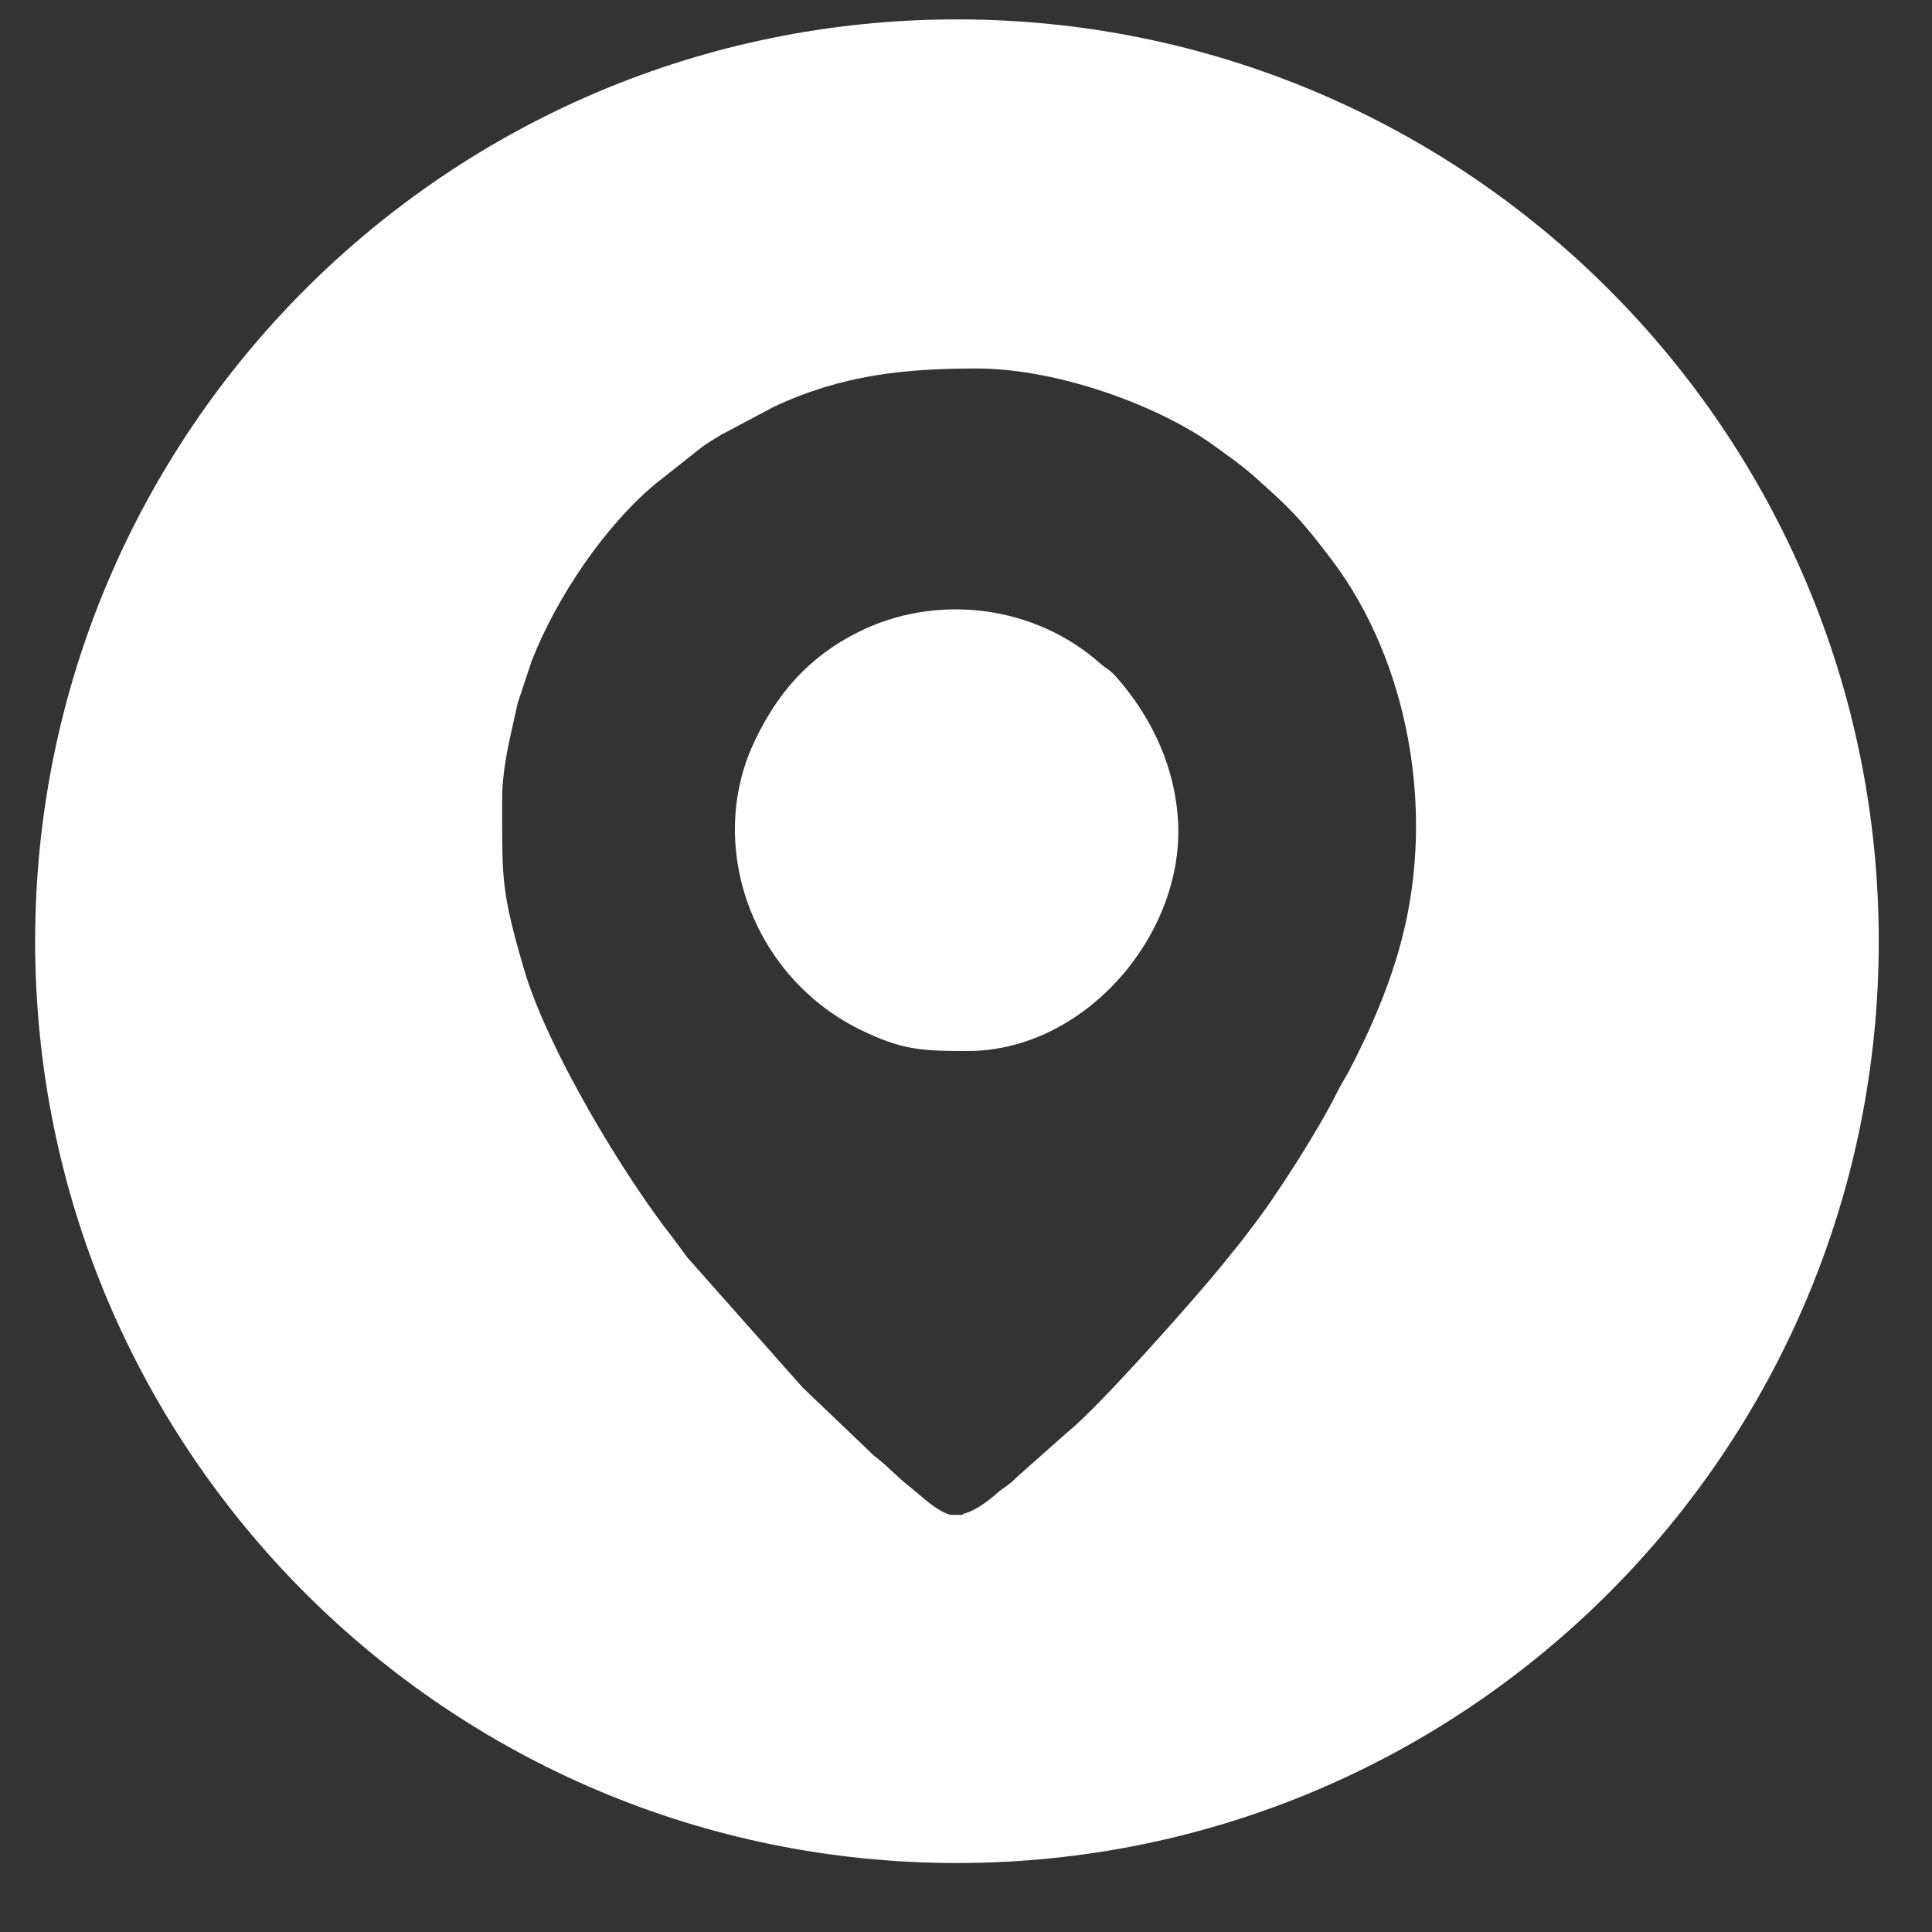 <?xml version="1.0" encoding="UTF-8"?> <svg xmlns="http://www.w3.org/2000/svg" width="27" height="27" viewBox="0 0 27 27" fill="none"><rect x="0" y="0" width="27" height="27" fill="#333333" stroke="none"/> <g clip-path="url(#clip0_23_857)"> <path fill-rule="evenodd" clip-rule="evenodd" d="M26.256 13.154C26.256 20.268 20.488 26.036 13.373 26.036C6.258 26.036 0.491 20.268 0.491 13.154C0.491 6.039 6.258 0.271 13.373 0.271C20.488 0.271 26.256 6.039 26.256 13.154ZM11.999 14.379C12.606 14.677 12.87 14.688 13.534 14.688H13.523C15.149 14.688 16.534 13.085 16.465 11.505C16.431 10.761 16.122 10.051 15.595 9.455C15.545 9.398 15.508 9.372 15.468 9.343C15.444 9.327 15.419 9.309 15.389 9.284C14.461 8.448 13.076 8.287 11.988 8.837C11.301 9.18 10.854 9.696 10.534 10.383C9.87 11.814 10.499 13.624 11.999 14.379ZM13.282 21.17H13.454V21.159C13.591 21.124 13.752 21.032 13.969 20.838C13.998 20.815 14.015 20.803 14.032 20.792C14.049 20.781 14.066 20.769 14.095 20.746C14.141 20.712 14.164 20.689 14.21 20.643L14.92 20.013C15.343 19.681 16.74 18.101 17.072 17.689C17.11 17.641 17.148 17.595 17.184 17.55C17.28 17.433 17.371 17.32 17.462 17.196C17.817 16.75 18.447 15.754 18.676 15.284C18.712 15.211 18.744 15.156 18.777 15.1C18.796 15.068 18.815 15.035 18.836 14.998C19.145 14.414 19.443 13.727 19.603 13.074C20.05 11.31 19.683 9.238 18.607 7.818C18.172 7.245 18.034 7.108 17.519 6.65C17.438 6.579 17.393 6.544 17.313 6.482C17.302 6.473 17.291 6.464 17.279 6.455C17.233 6.421 17.193 6.392 17.153 6.363C17.113 6.335 17.072 6.306 17.027 6.272C16.271 5.699 14.816 5.15 13.649 5.15C12.629 5.15 11.759 5.241 10.809 5.688L10.076 6.077C10.05 6.093 10.025 6.108 10.001 6.123C9.939 6.161 9.882 6.196 9.824 6.237L9.171 6.753C8.45 7.348 7.774 8.356 7.43 9.238L7.236 9.822C7.22 9.896 7.203 9.97 7.186 10.046C7.104 10.405 7.018 10.783 7.018 11.162C7.018 11.234 7.018 11.302 7.018 11.367C7.017 12.286 7.016 12.493 7.316 13.521C7.637 14.643 8.724 16.441 9.412 17.311C9.446 17.357 9.477 17.4 9.509 17.443C9.54 17.485 9.572 17.528 9.606 17.574L11.221 19.395L12.217 20.346C12.309 20.414 12.392 20.491 12.475 20.569C12.558 20.646 12.641 20.723 12.732 20.792C12.757 20.813 12.781 20.833 12.804 20.852C12.986 21.007 13.13 21.129 13.282 21.17Z" fill="white"></path> </g> <defs> <clipPath id="clip0_23_857"> <rect width="25.777" height="25.777" fill="white" transform="translate(0.491 0.271)"></rect> </clipPath> </defs> </svg> 